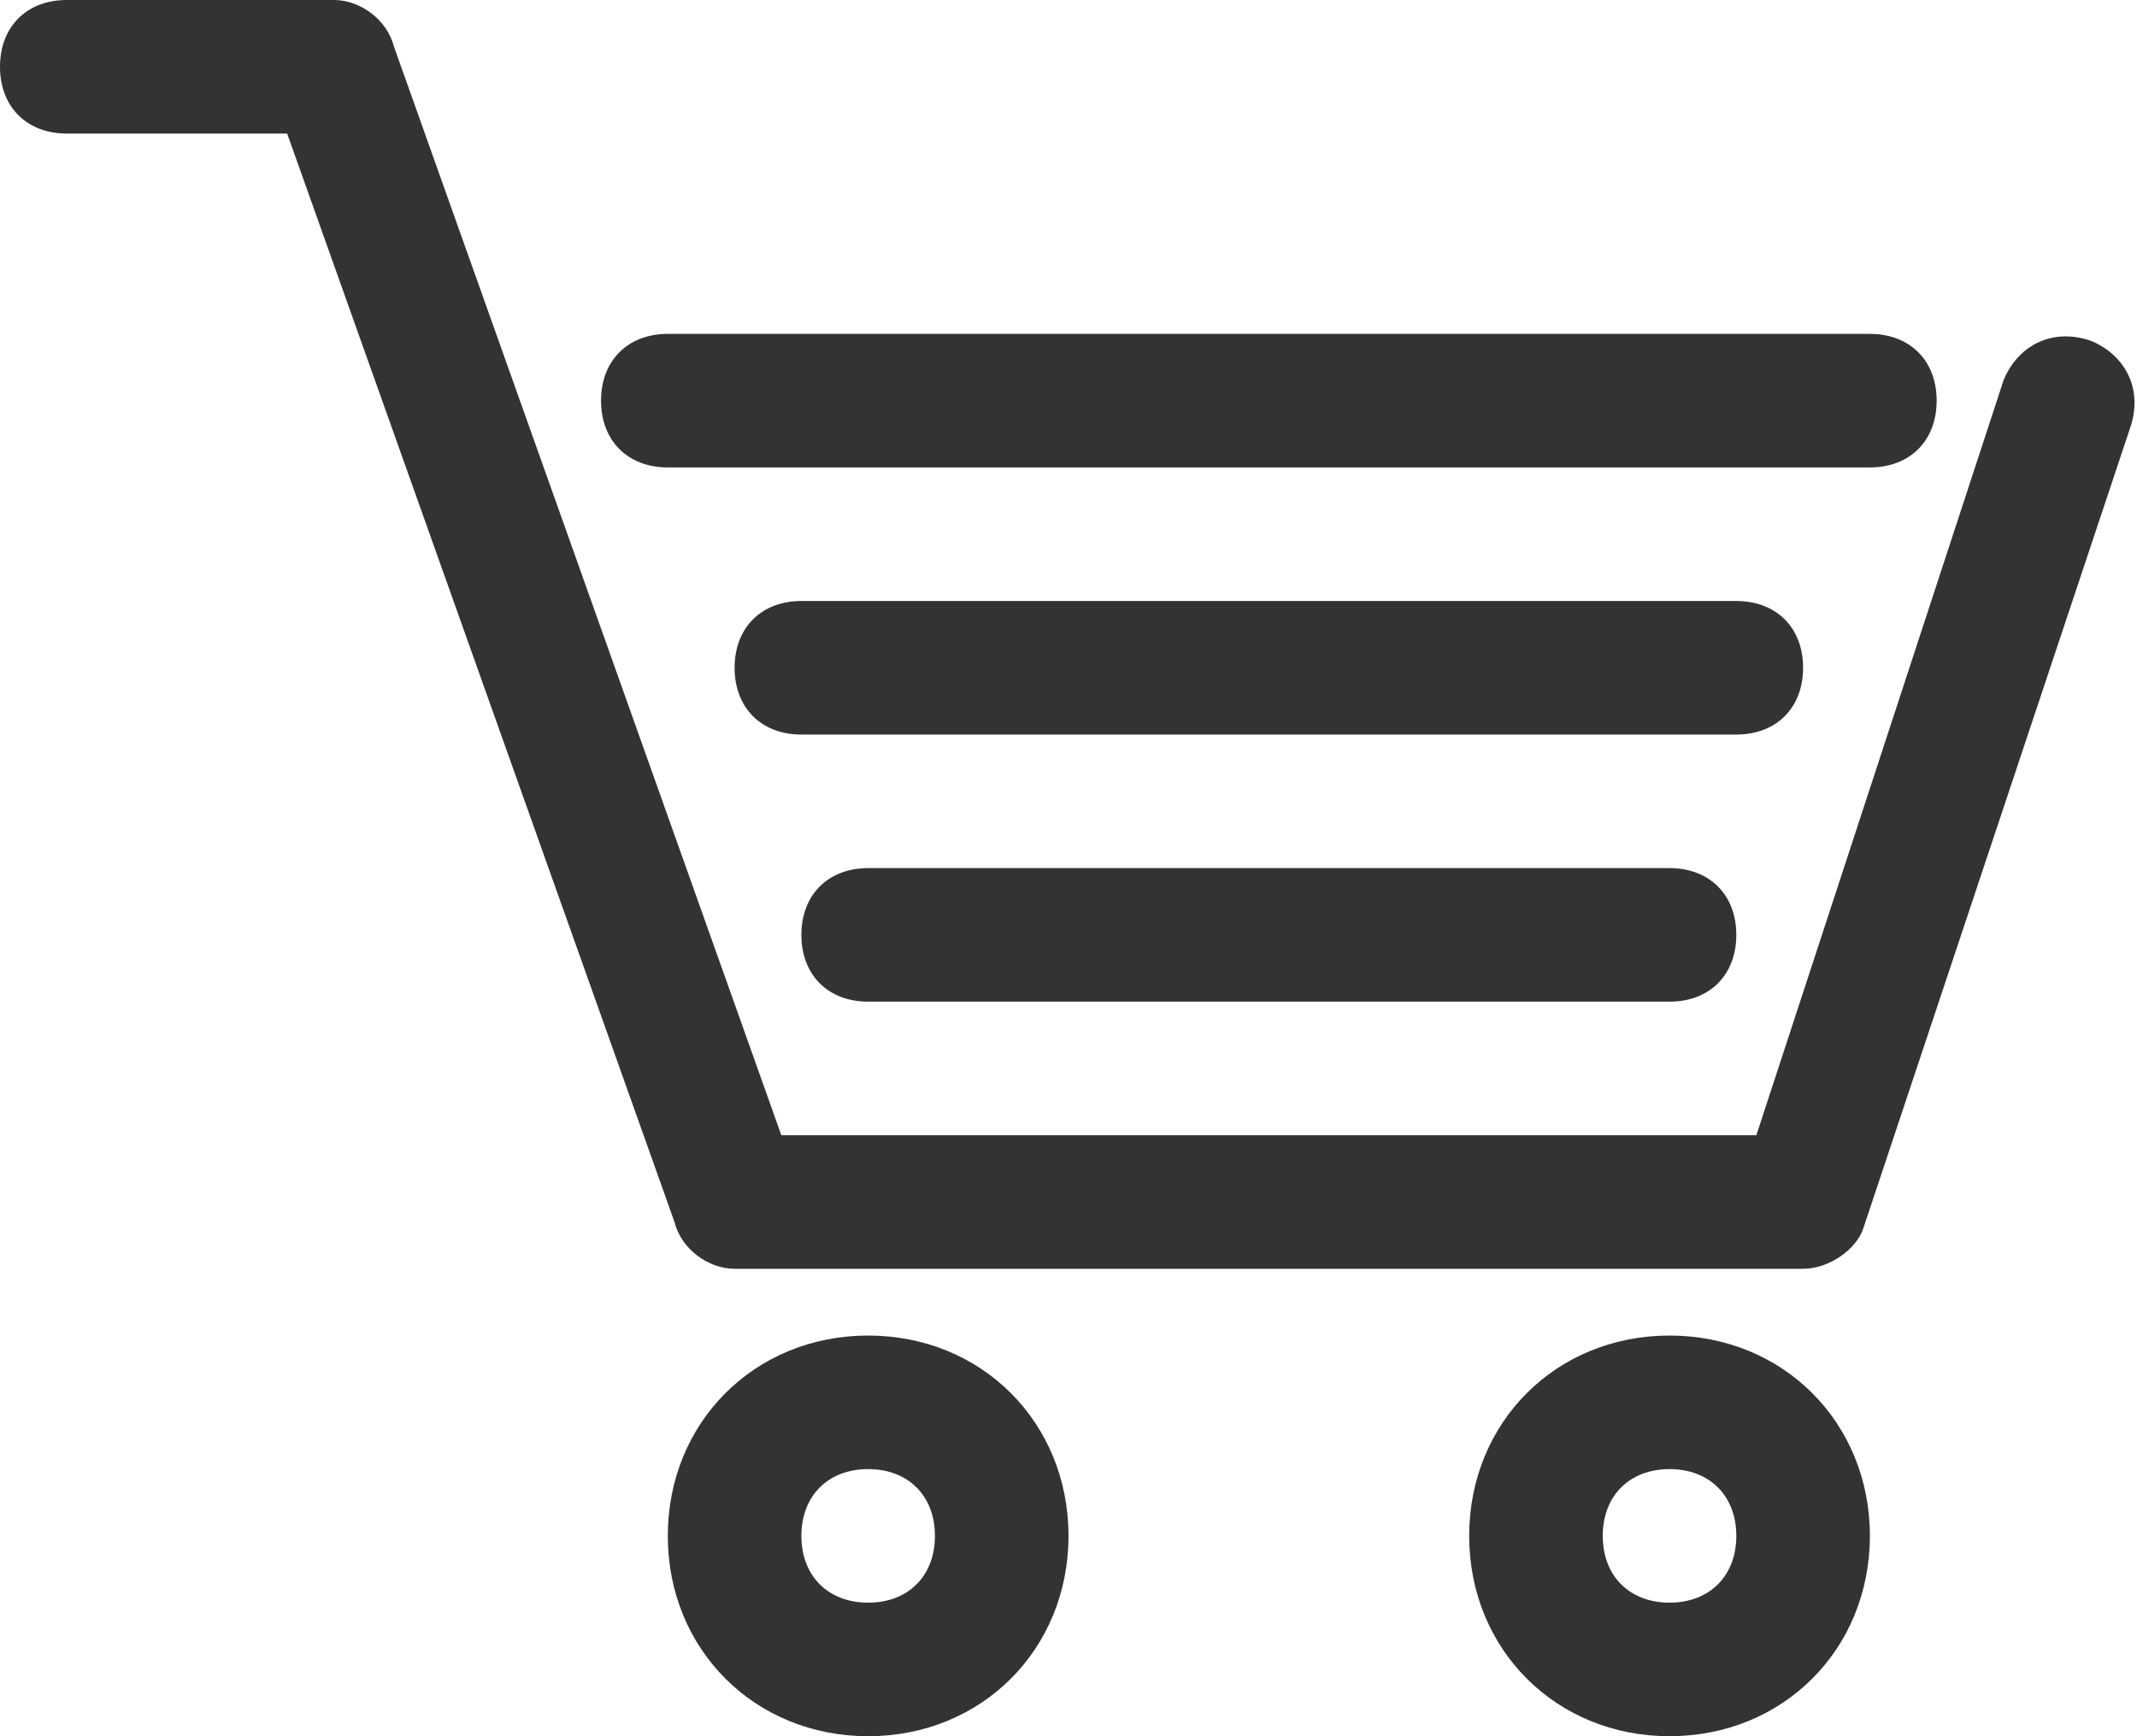<?xml version="1.0" encoding="utf-8"?>
<!-- Generator: Adobe Illustrator 24.0.2, SVG Export Plug-In . SVG Version: 6.00 Build 0)  -->
<svg version="1.1" id="Layer_1" xmlns="http://www.w3.org/2000/svg" xmlns:xlink="http://www.w3.org/1999/xlink" x="0px" y="0px"
	 viewBox="0 0 32 26" style="enable-background:new 0 0 32 26;" xml:space="preserve">
<style type="text/css">
	.st0{fill:#333333;}
</style>
<title>cart</title>
<path class="st0" d="M27,19H11c-0.4,0-0.8-0.3-0.9-0.7L4.3,2H1C0.4,2,0,1.6,0,1s0.4-1,1-1h4c0.4,0,0.8,0.3,0.9,0.7L11.7,17h14.6
	L30,5.7c0.2-0.5,0.7-0.8,1.3-0.6c0.5,0.2,0.8,0.7,0.6,1.3l-4,12C27.8,18.7,27.4,19,27,19z"/>
<path class="st0" d="M28,7H10C9.4,7,9,6.6,9,6s0.4-1,1-1h18c0.6,0,1,0.4,1,1S28.6,7,28,7z"/>
<path class="st0" d="M26,11H12c-0.6,0-1-0.4-1-1s0.4-1,1-1h14c0.6,0,1,0.4,1,1S26.6,11,26,11z"/>
<path class="st0" d="M25,15H13c-0.6,0-1-0.4-1-1s0.4-1,1-1h12c0.6,0,1,0.4,1,1S25.6,15,25,15z"/>
<path class="st0" d="M25,26c-1.7,0-3-1.3-3-3s1.3-3,3-3s3,1.3,3,3S26.7,26,25,26z M25,22c-0.6,0-1,0.4-1,1s0.4,1,1,1s1-0.4,1-1
	S25.6,22,25,22z"/>
<path class="st0" d="M13,26c-1.7,0-3-1.3-3-3s1.3-3,3-3s3,1.3,3,3S14.7,26,13,26z M13,22c-0.6,0-1,0.4-1,1s0.4,1,1,1s1-0.4,1-1
	S13.6,22,13,22z"/>
</svg>
